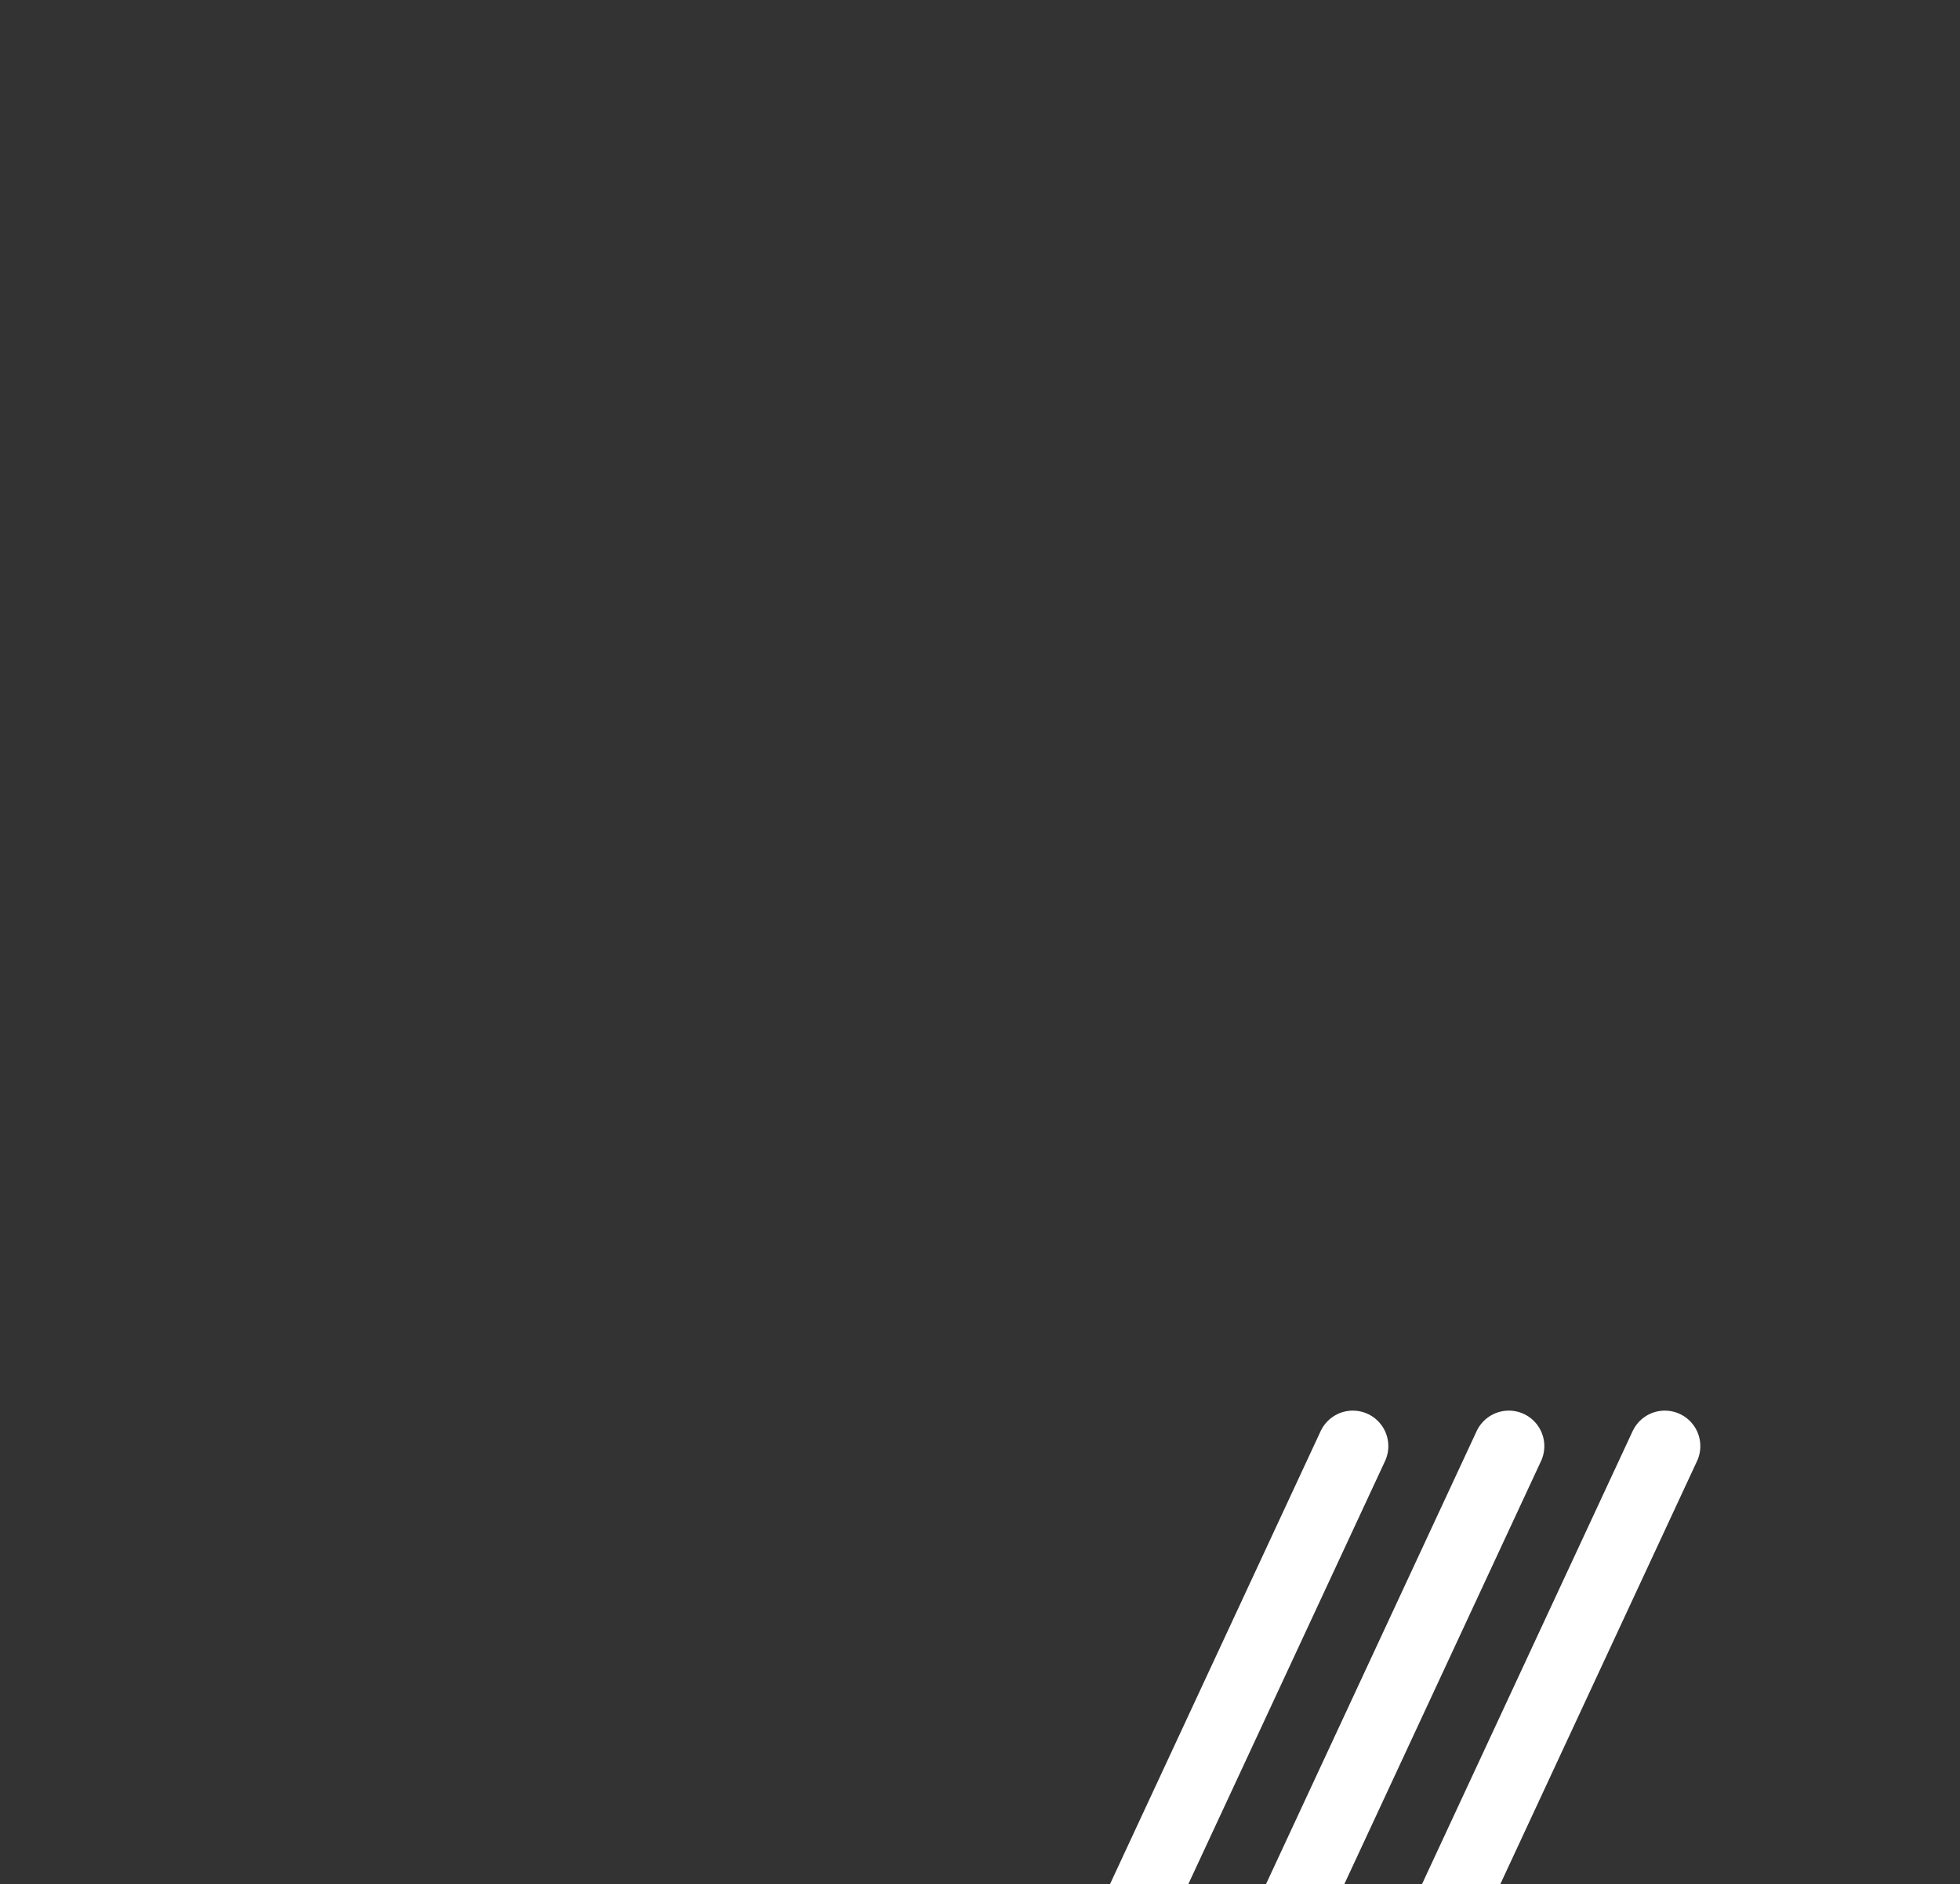 <svg version="1.2" xmlns="http://www.w3.org/2000/svg" viewBox="0 0 828 796" width="828" height="796"><rect x="0" y="0" width="828" height="796" fill="#333333" stroke="none"/><style>.a{fill:none;stroke:#fff;stroke-linecap:round;stroke-width:30}</style><path class="a" d="m571.5 610.9l-200.6 431.4"/><path class="a" d="m637.4 610.9l-200.6 431.4"/><path class="a" d="m703.3 610.9l-200.6 431.4"/></svg>